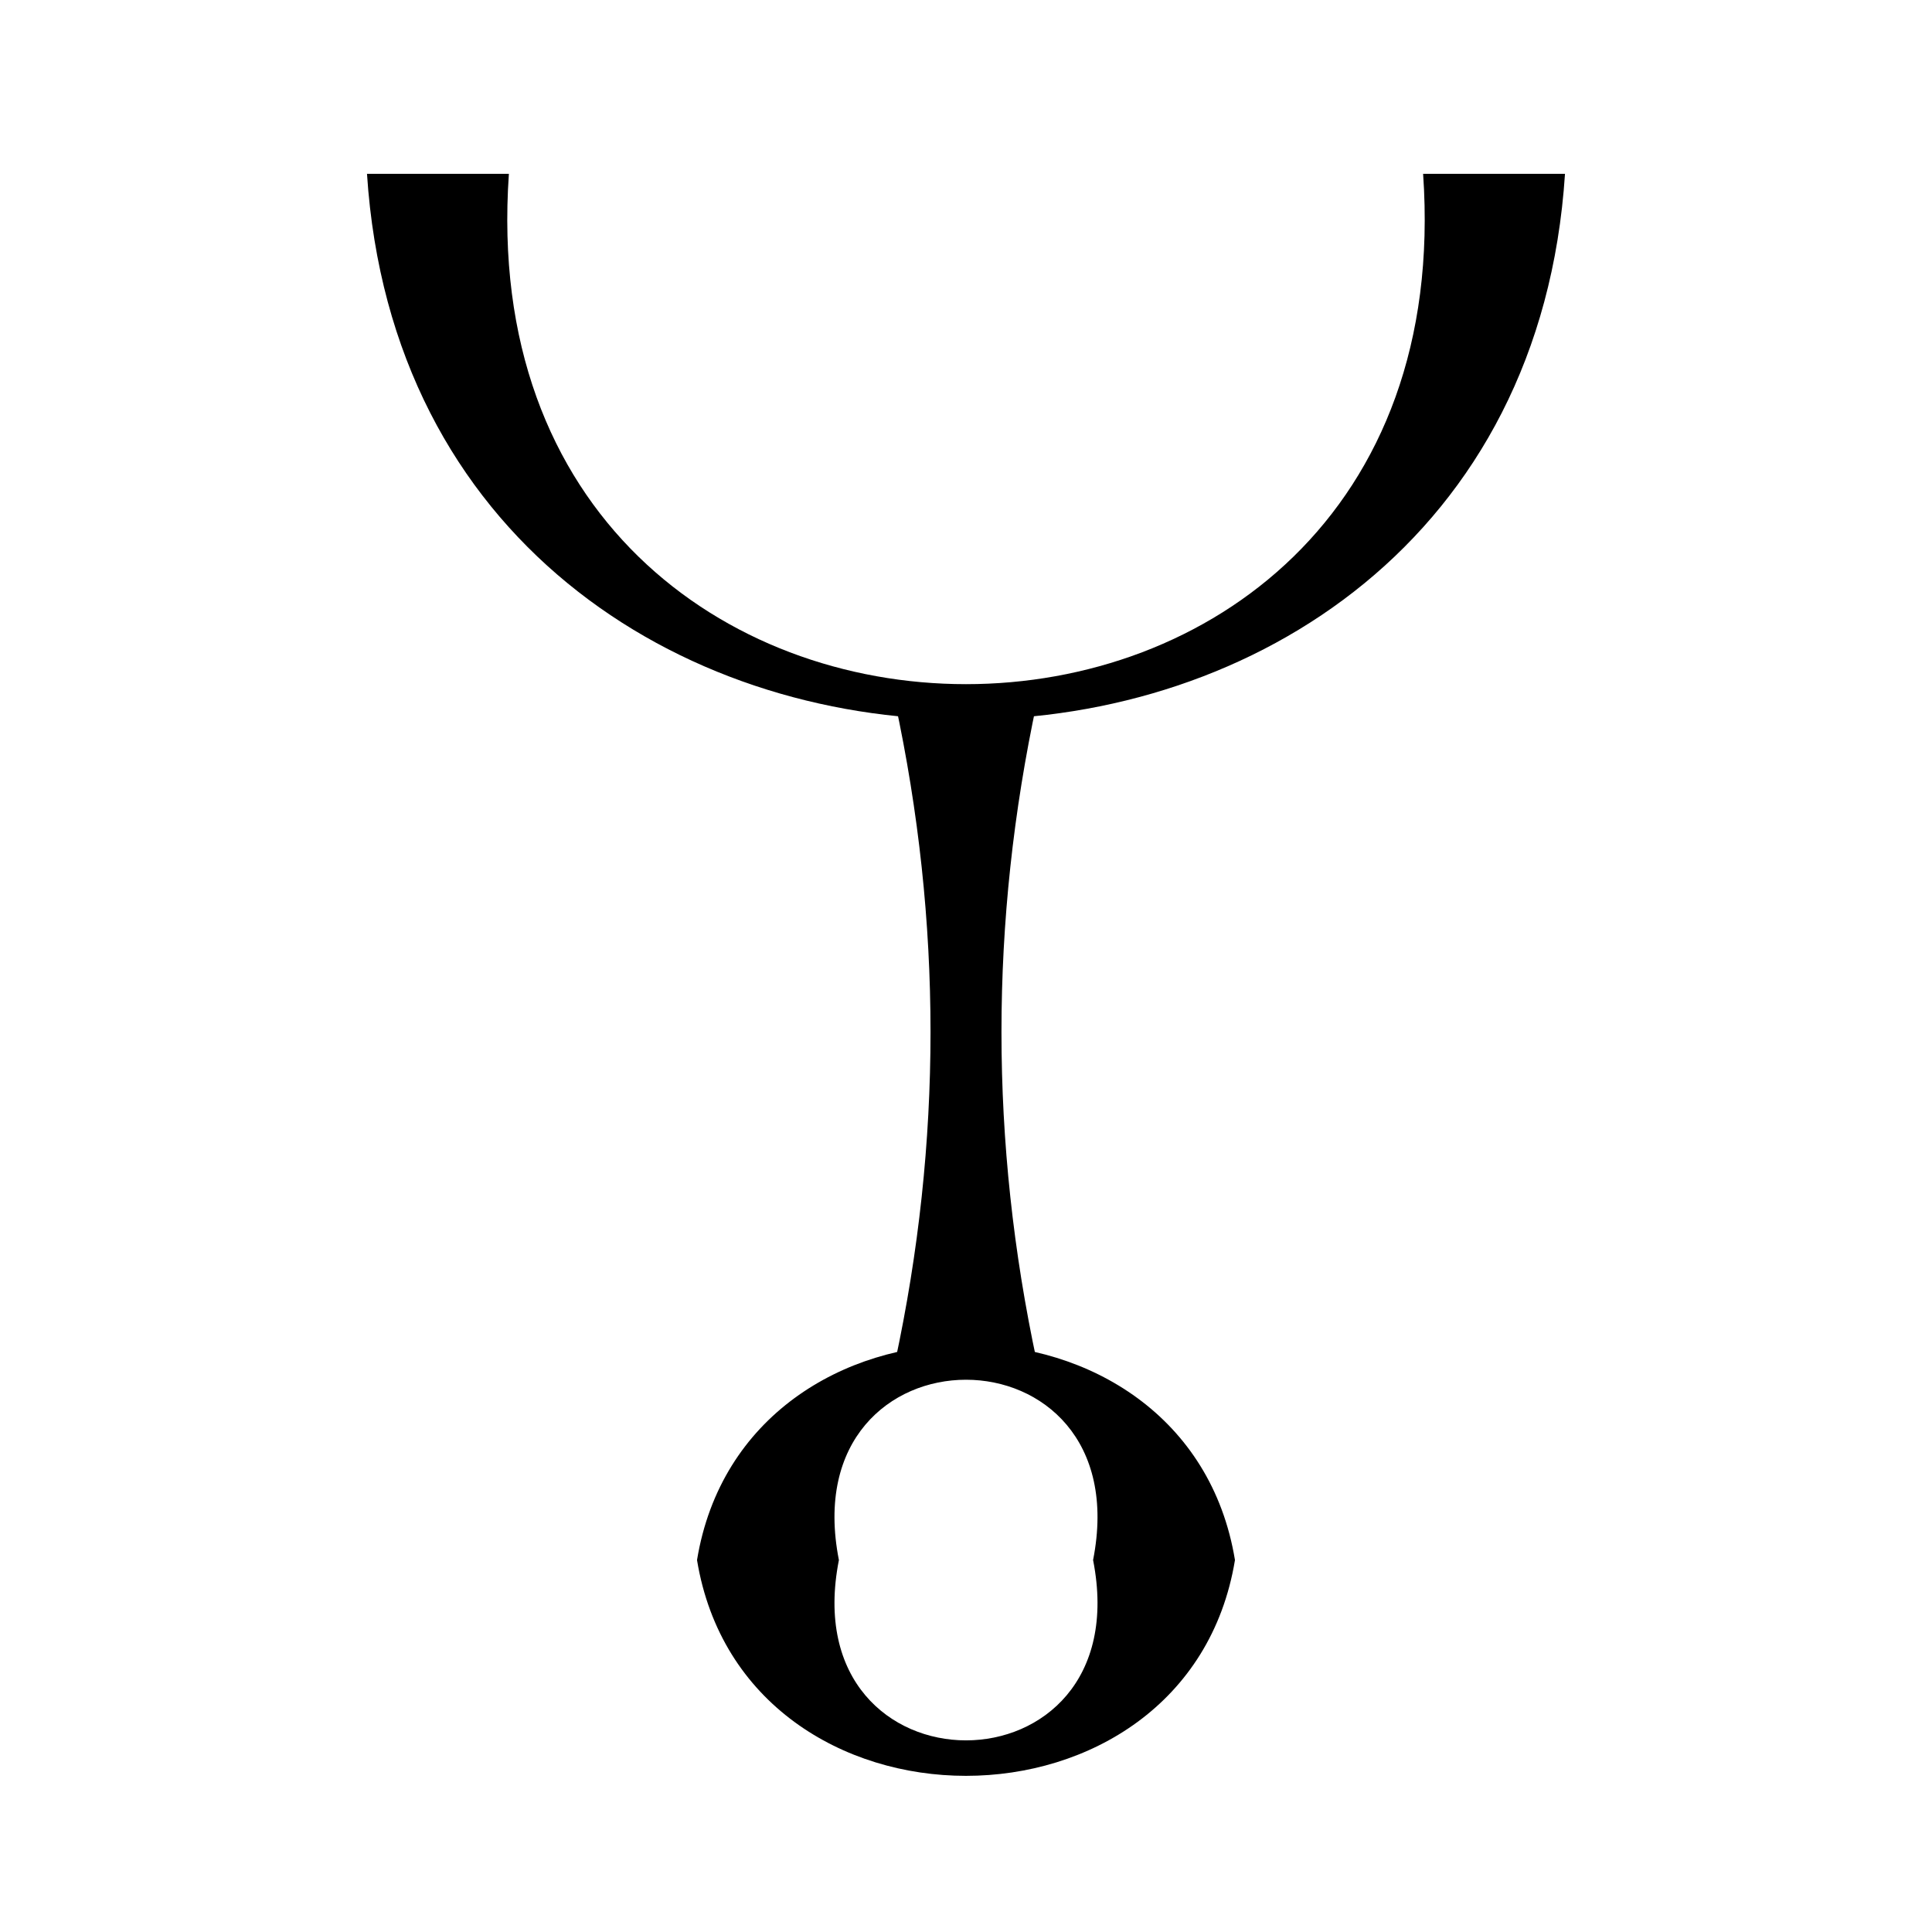 <?xml version="1.0" encoding="UTF-8"?>
<!-- Uploaded to: ICON Repo, www.iconrepo.com, Generator: ICON Repo Mixer Tools -->
<svg fill="#000000" width="800px" height="800px" version="1.1" viewBox="144 144 512 512" xmlns="http://www.w3.org/2000/svg">
 <g>
  <path d="m433.68 557.43c12.531-63.715-79.895-63.715-67.363 0-12.531 63.715 79.895 63.715 67.363 0h37.598c-12.535 76.25-130.03 76.25-142.56 0 12.531-76.246 130.02-76.246 142.56 0"/>
  <path d="m381.2 504.95c12.531-58.305 12.531-116.61 0-174.94h37.598c-12.531 58.332-12.531 116.64 0 174.94"/>
  <path d="m278.86 190.07c-12.535 180.32 254.81 180.32 242.28 0h37.598c-12.531 192.86-304.94 192.86-317.48 0"/>
 </g>
</svg>